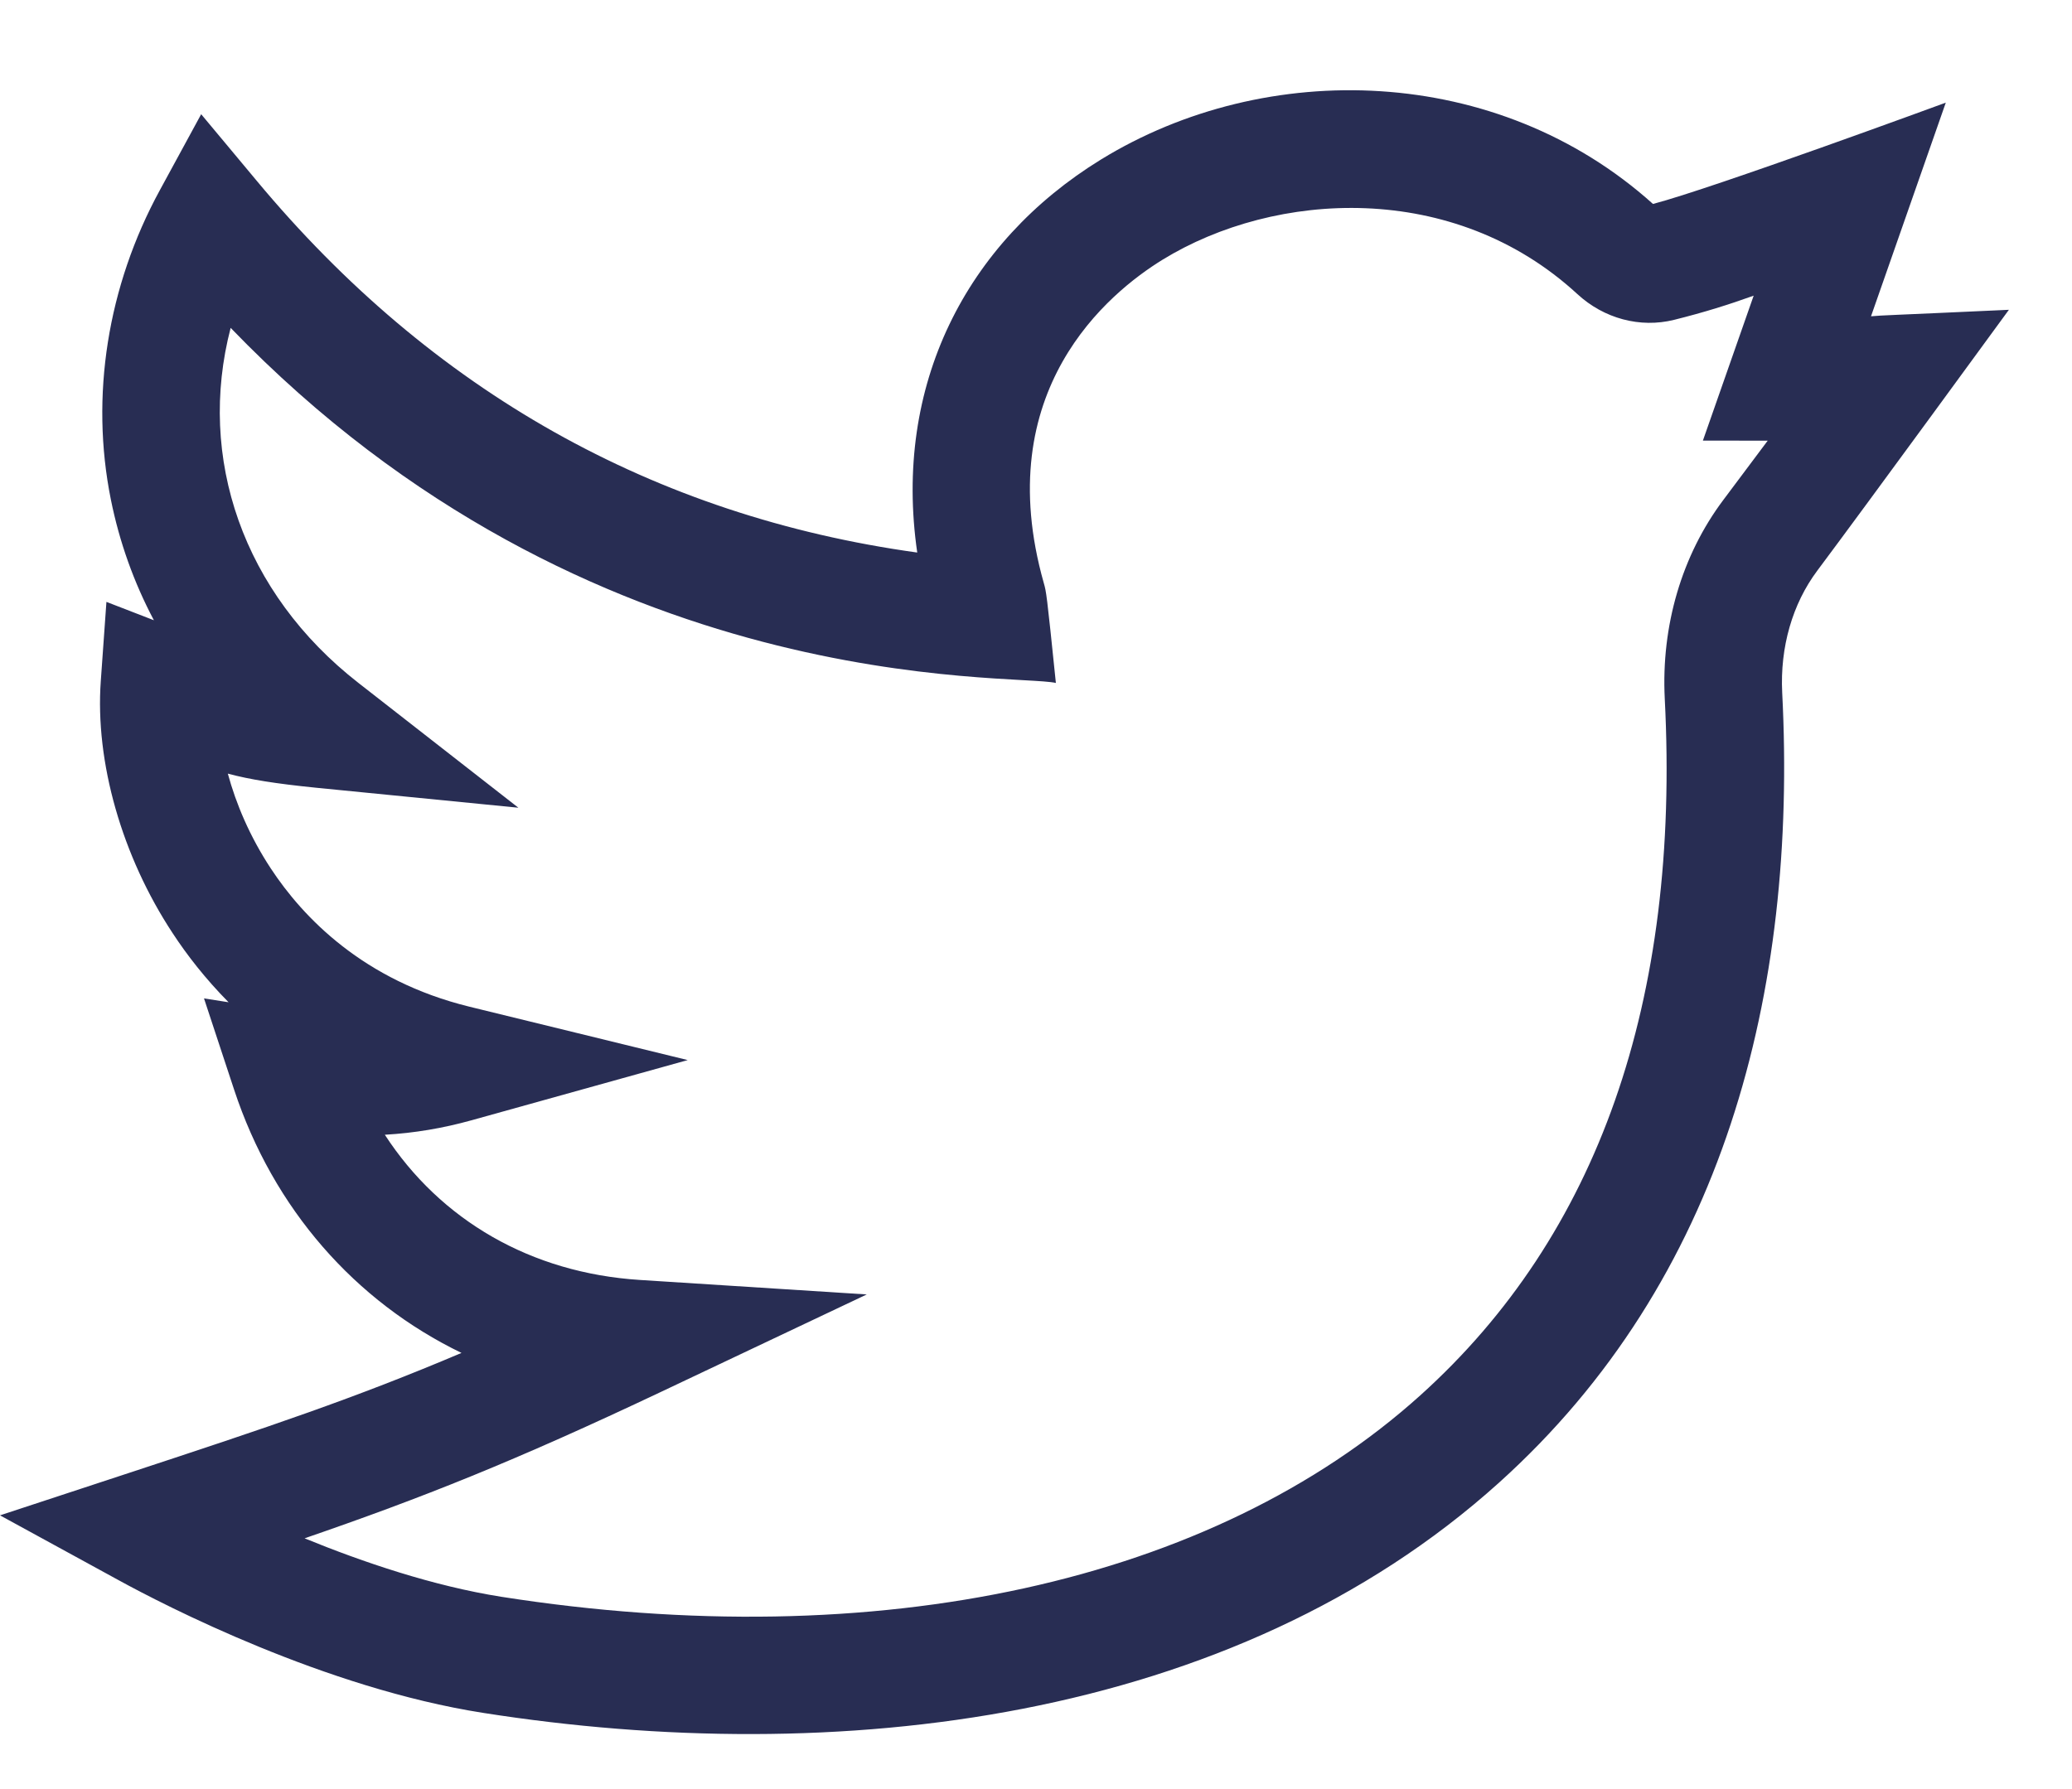 <svg xmlns="http://www.w3.org/2000/svg" xmlns:xlink="http://www.w3.org/1999/xlink" preserveAspectRatio="xMidYMid" width="22" height="19" viewBox="0 0 22 19">
  <defs>
    <style>
      .cls-1 {
        fill: #282d53;
        fill-rule: evenodd;
      }
    </style>
  </defs>
  <path d="M21.330,3.290 C21.327,3.294 19.824,5.354 19.295,6.061 C19.031,6.414 18.899,6.874 18.923,7.356 C19.086,10.539 18.303,13.597 15.915,15.747 C13.081,18.300 8.870,18.778 5.131,18.191 C3.448,17.928 1.746,17.048 1.264,16.784 L-0.000,16.093 L1.368,15.643 C2.864,15.151 3.774,14.846 4.900,14.368 C3.772,13.822 2.903,12.840 2.485,11.570 L2.166,10.603 L2.427,10.644 C2.180,10.394 1.984,10.141 1.833,9.910 C1.294,9.092 1.009,8.092 1.070,7.235 L1.130,6.392 L1.634,6.587 C1.421,6.185 1.268,5.756 1.177,5.305 C0.956,4.207 1.141,3.040 1.697,2.020 L2.136,1.213 L2.725,1.919 C4.585,4.154 6.942,5.480 9.739,5.868 C9.482,4.095 10.253,2.578 11.690,1.694 C13.445,0.616 15.900,0.681 17.551,2.166 C18.180,2.002 20.660,1.090 20.660,1.090 L19.866,3.359 C20.018,3.346 19.988,3.352 21.330,3.290 ZM18.620,3.140 C18.361,3.233 18.096,3.317 17.774,3.397 C17.415,3.486 17.031,3.384 16.748,3.123 C15.435,1.913 13.539,2.024 12.344,2.758 C11.772,3.110 10.504,4.148 11.083,6.193 C11.109,6.285 11.112,6.287 11.211,7.253 C10.759,7.148 6.271,7.446 2.449,3.482 C2.089,4.862 2.580,6.297 3.805,7.252 L5.504,8.578 L3.359,8.366 C2.922,8.322 2.651,8.278 2.419,8.216 C2.506,8.536 2.652,8.884 2.876,9.224 C3.216,9.741 3.858,10.415 4.984,10.691 L7.302,11.258 L5.004,11.898 C4.702,11.982 4.400,12.033 4.086,12.051 C4.677,12.960 5.638,13.519 6.793,13.593 L9.203,13.747 L7.020,14.781 C5.456,15.521 4.488,15.905 3.234,16.337 C3.853,16.590 4.601,16.844 5.324,16.958 C9.319,17.584 12.875,16.805 15.080,14.819 C16.967,13.120 17.841,10.630 17.676,7.420 C17.637,6.647 17.857,5.898 18.296,5.312 C18.483,5.062 18.639,4.854 18.769,4.680 L18.081,4.679 L18.620,3.140 Z" class="cls-1"/>
</svg>
